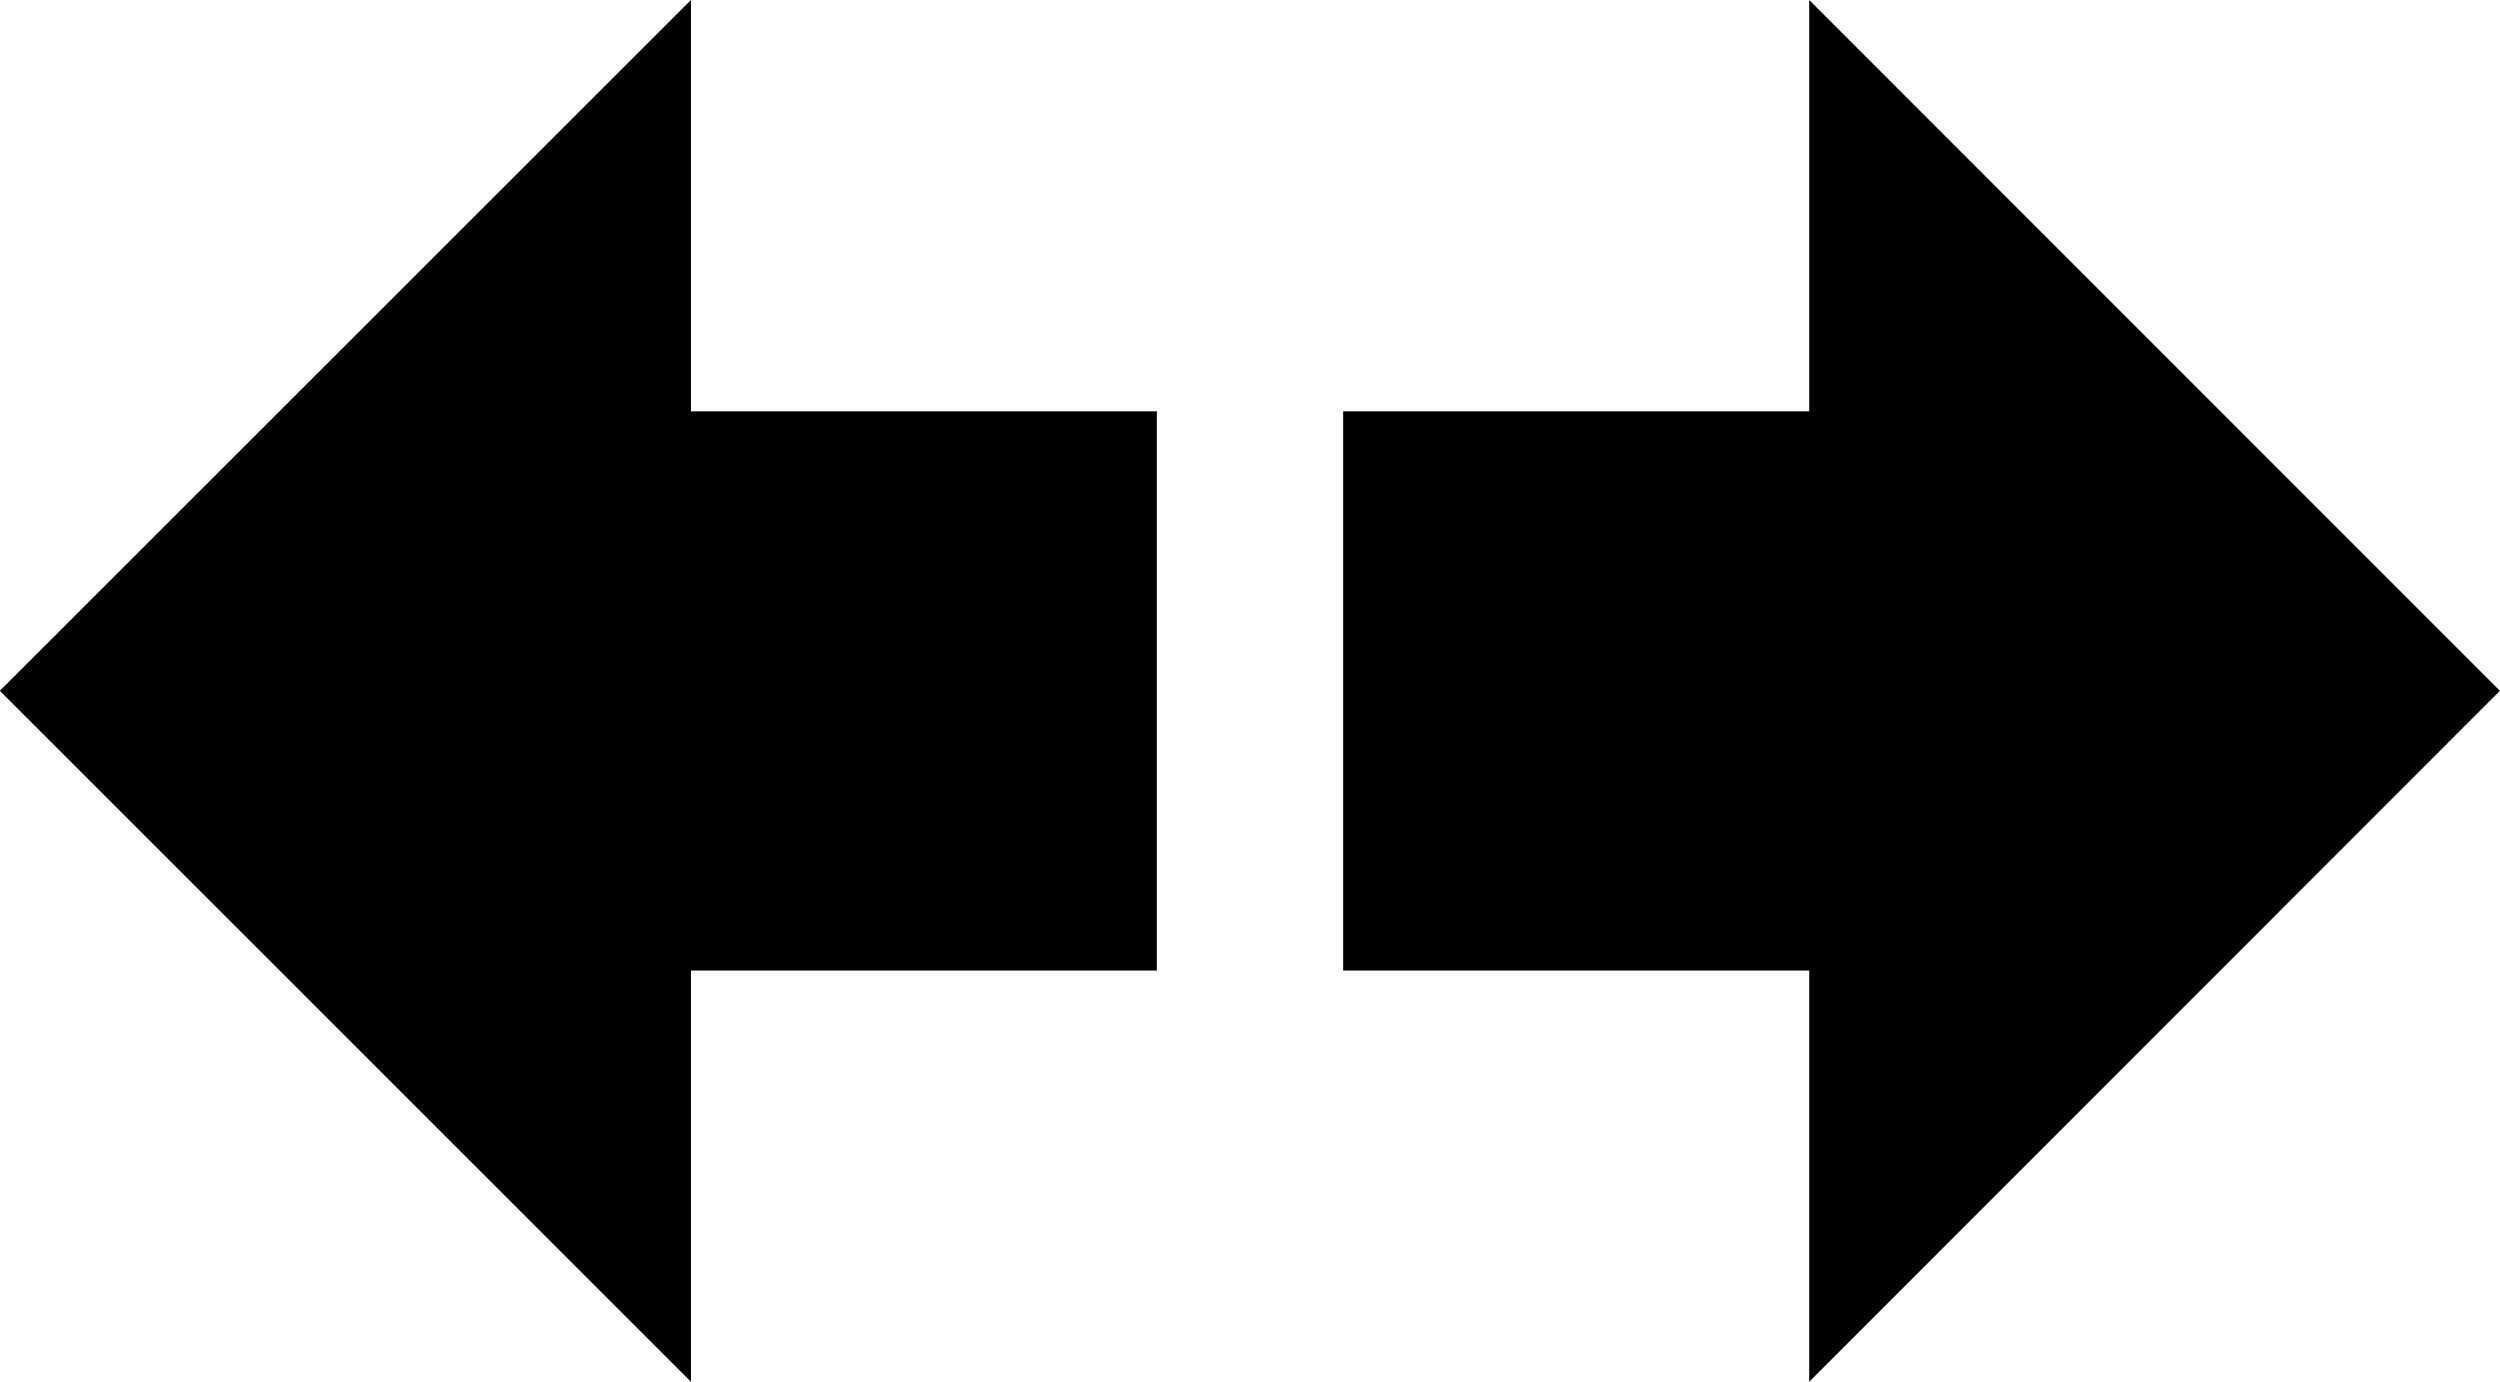 <svg id="Component_1_3" data-name="Component 1 – 3" xmlns="http://www.w3.org/2000/svg" width="73.898" height="40.844" viewBox="0 0 73.898 40.844">
  <g id="Group_9" data-name="Group 9">
    <path id="Path_16" data-name="Path 16" d="M39.884,0V12.159H26.108V28.688H39.884V40.844L60.3,20.42ZM6.829,0-13.6,20.42,6.829,40.844V28.688H20.6V12.159H6.829Z" transform="translate(13.595)"/>
  </g>
</svg>
